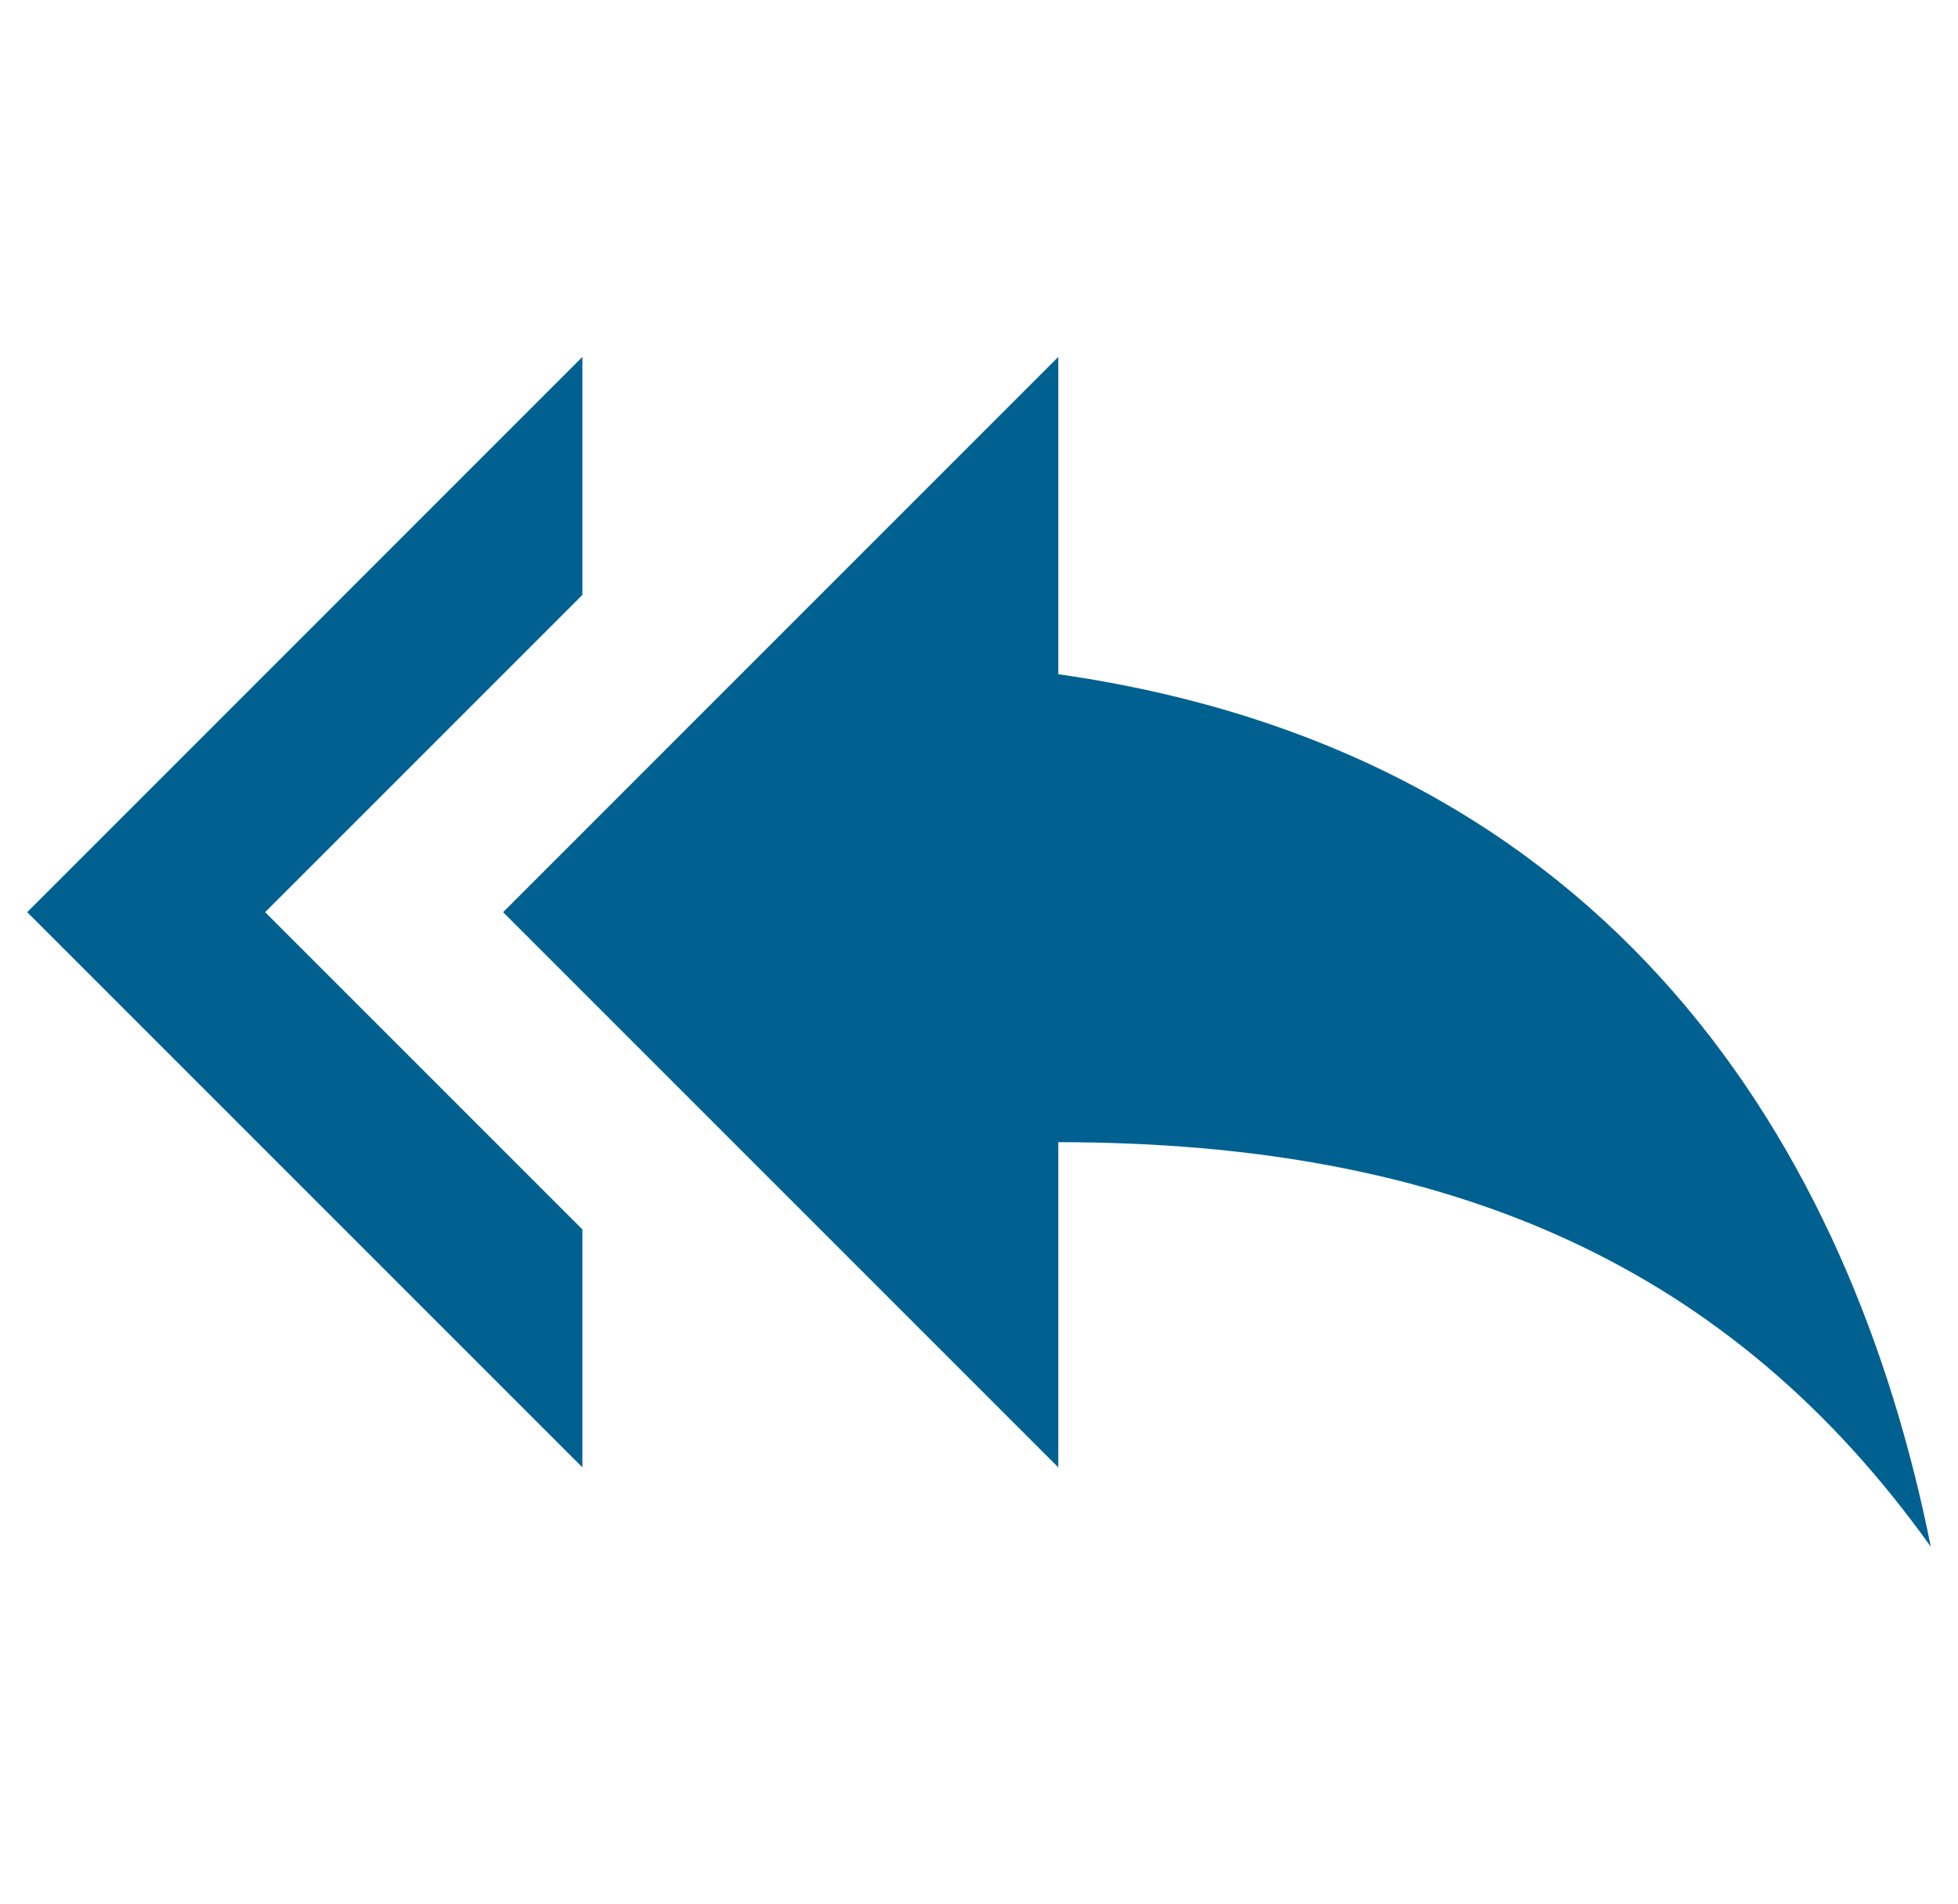<svg width="36" height="35" viewBox="0 0 36 35" fill="none" xmlns="http://www.w3.org/2000/svg">
<g clip-path="url(#clip0_6100_68448)">
<path d="M10.708 10.938V6.562L0.5 16.771L10.708 26.979V22.604L4.875 16.771L10.708 10.938ZM19.458 12.396V6.562L9.25 16.771L19.458 26.979V21C26.75 21 31.854 23.333 35.5 28.438C34.042 21.146 29.667 13.854 19.458 12.396Z" fill="#006191"/>
</g>
<defs>
<clipPath id="clip0_6100_68448">
<rect width="35" height="35" fill="white" transform="translate(0.5)"/>
</clipPath>
</defs>
</svg>
